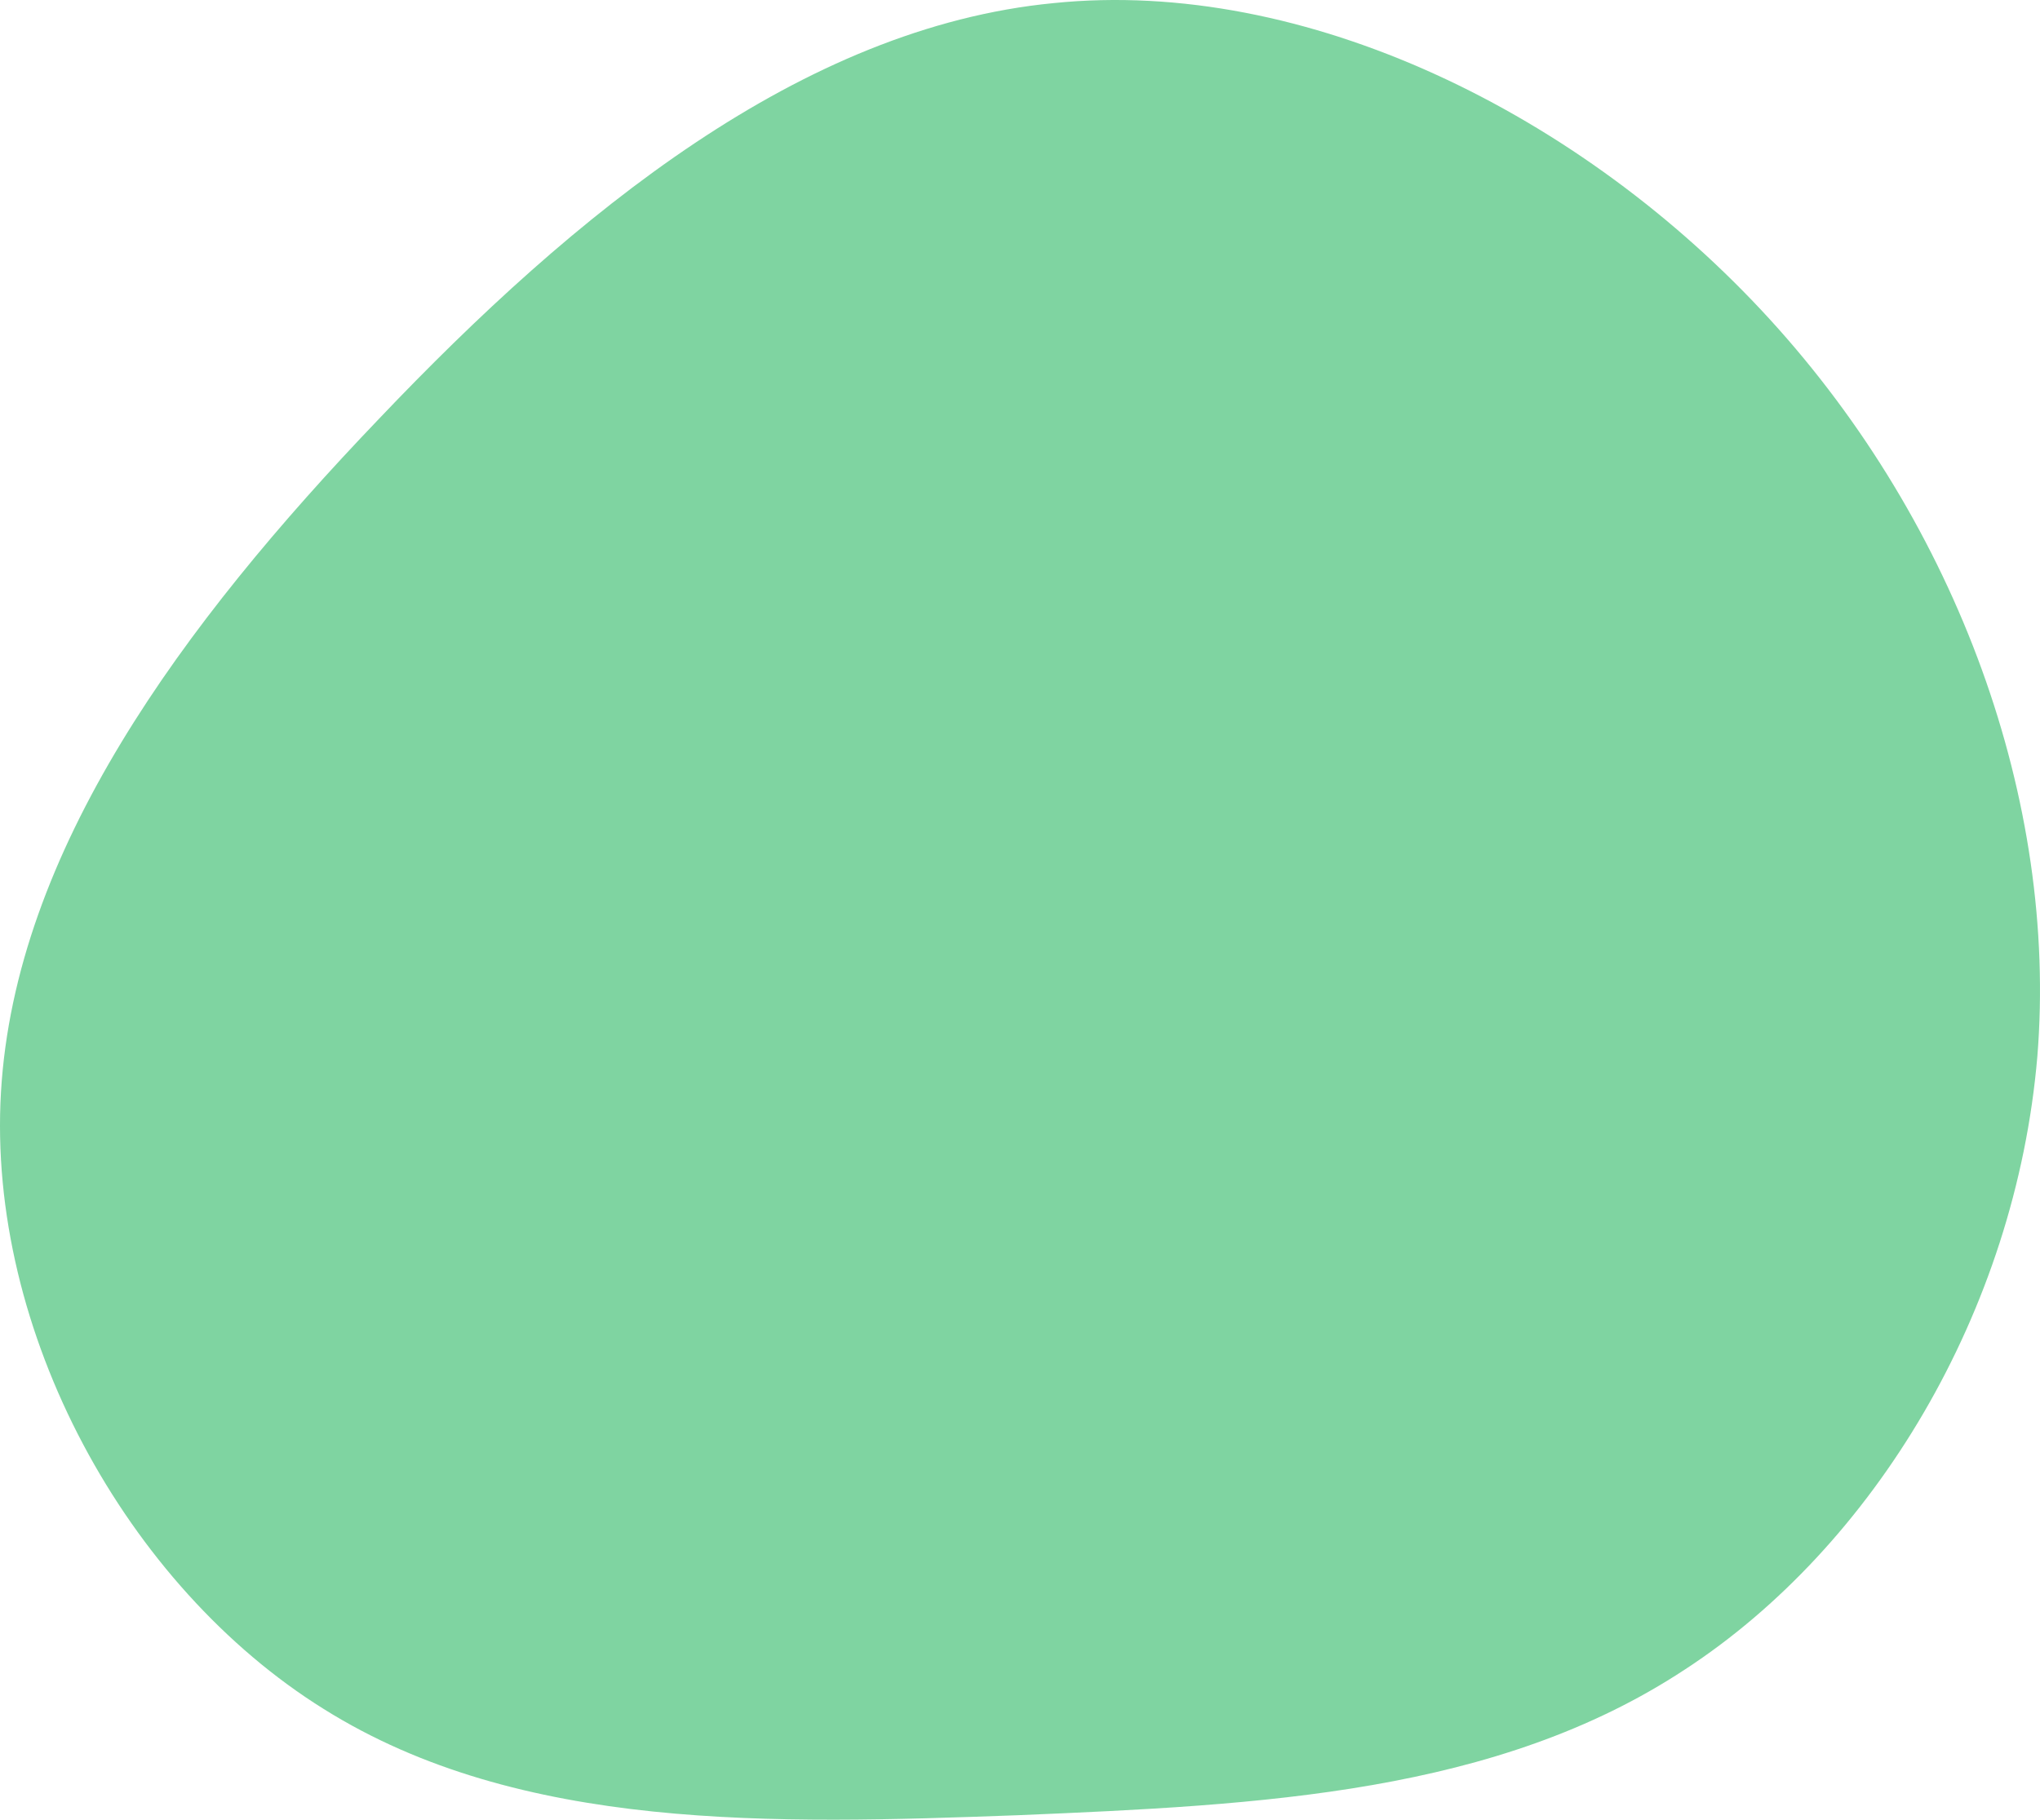 <svg width="232" height="207" viewBox="0 0 232 207" fill="none" xmlns="http://www.w3.org/2000/svg">
<path d="M201.259 36.31C222.67 59.748 234.031 91.194 231.7 120.164C229.224 149.28 213.057 175.921 191.646 189.897C170.234 204.018 143.58 205.328 115.76 206.493C88.086 207.512 59.101 208.385 36.816 194.409C14.385 180.434 -1.491 151.464 0.111 124.24C1.713 96.871 20.648 71.104 43.079 47.665C65.364 24.227 91.145 3.118 119.838 0.352C148.386 -2.56 179.848 12.872 201.259 36.31Z" fill="#00AA44" fill-opacity="0.5"/>
</svg>

